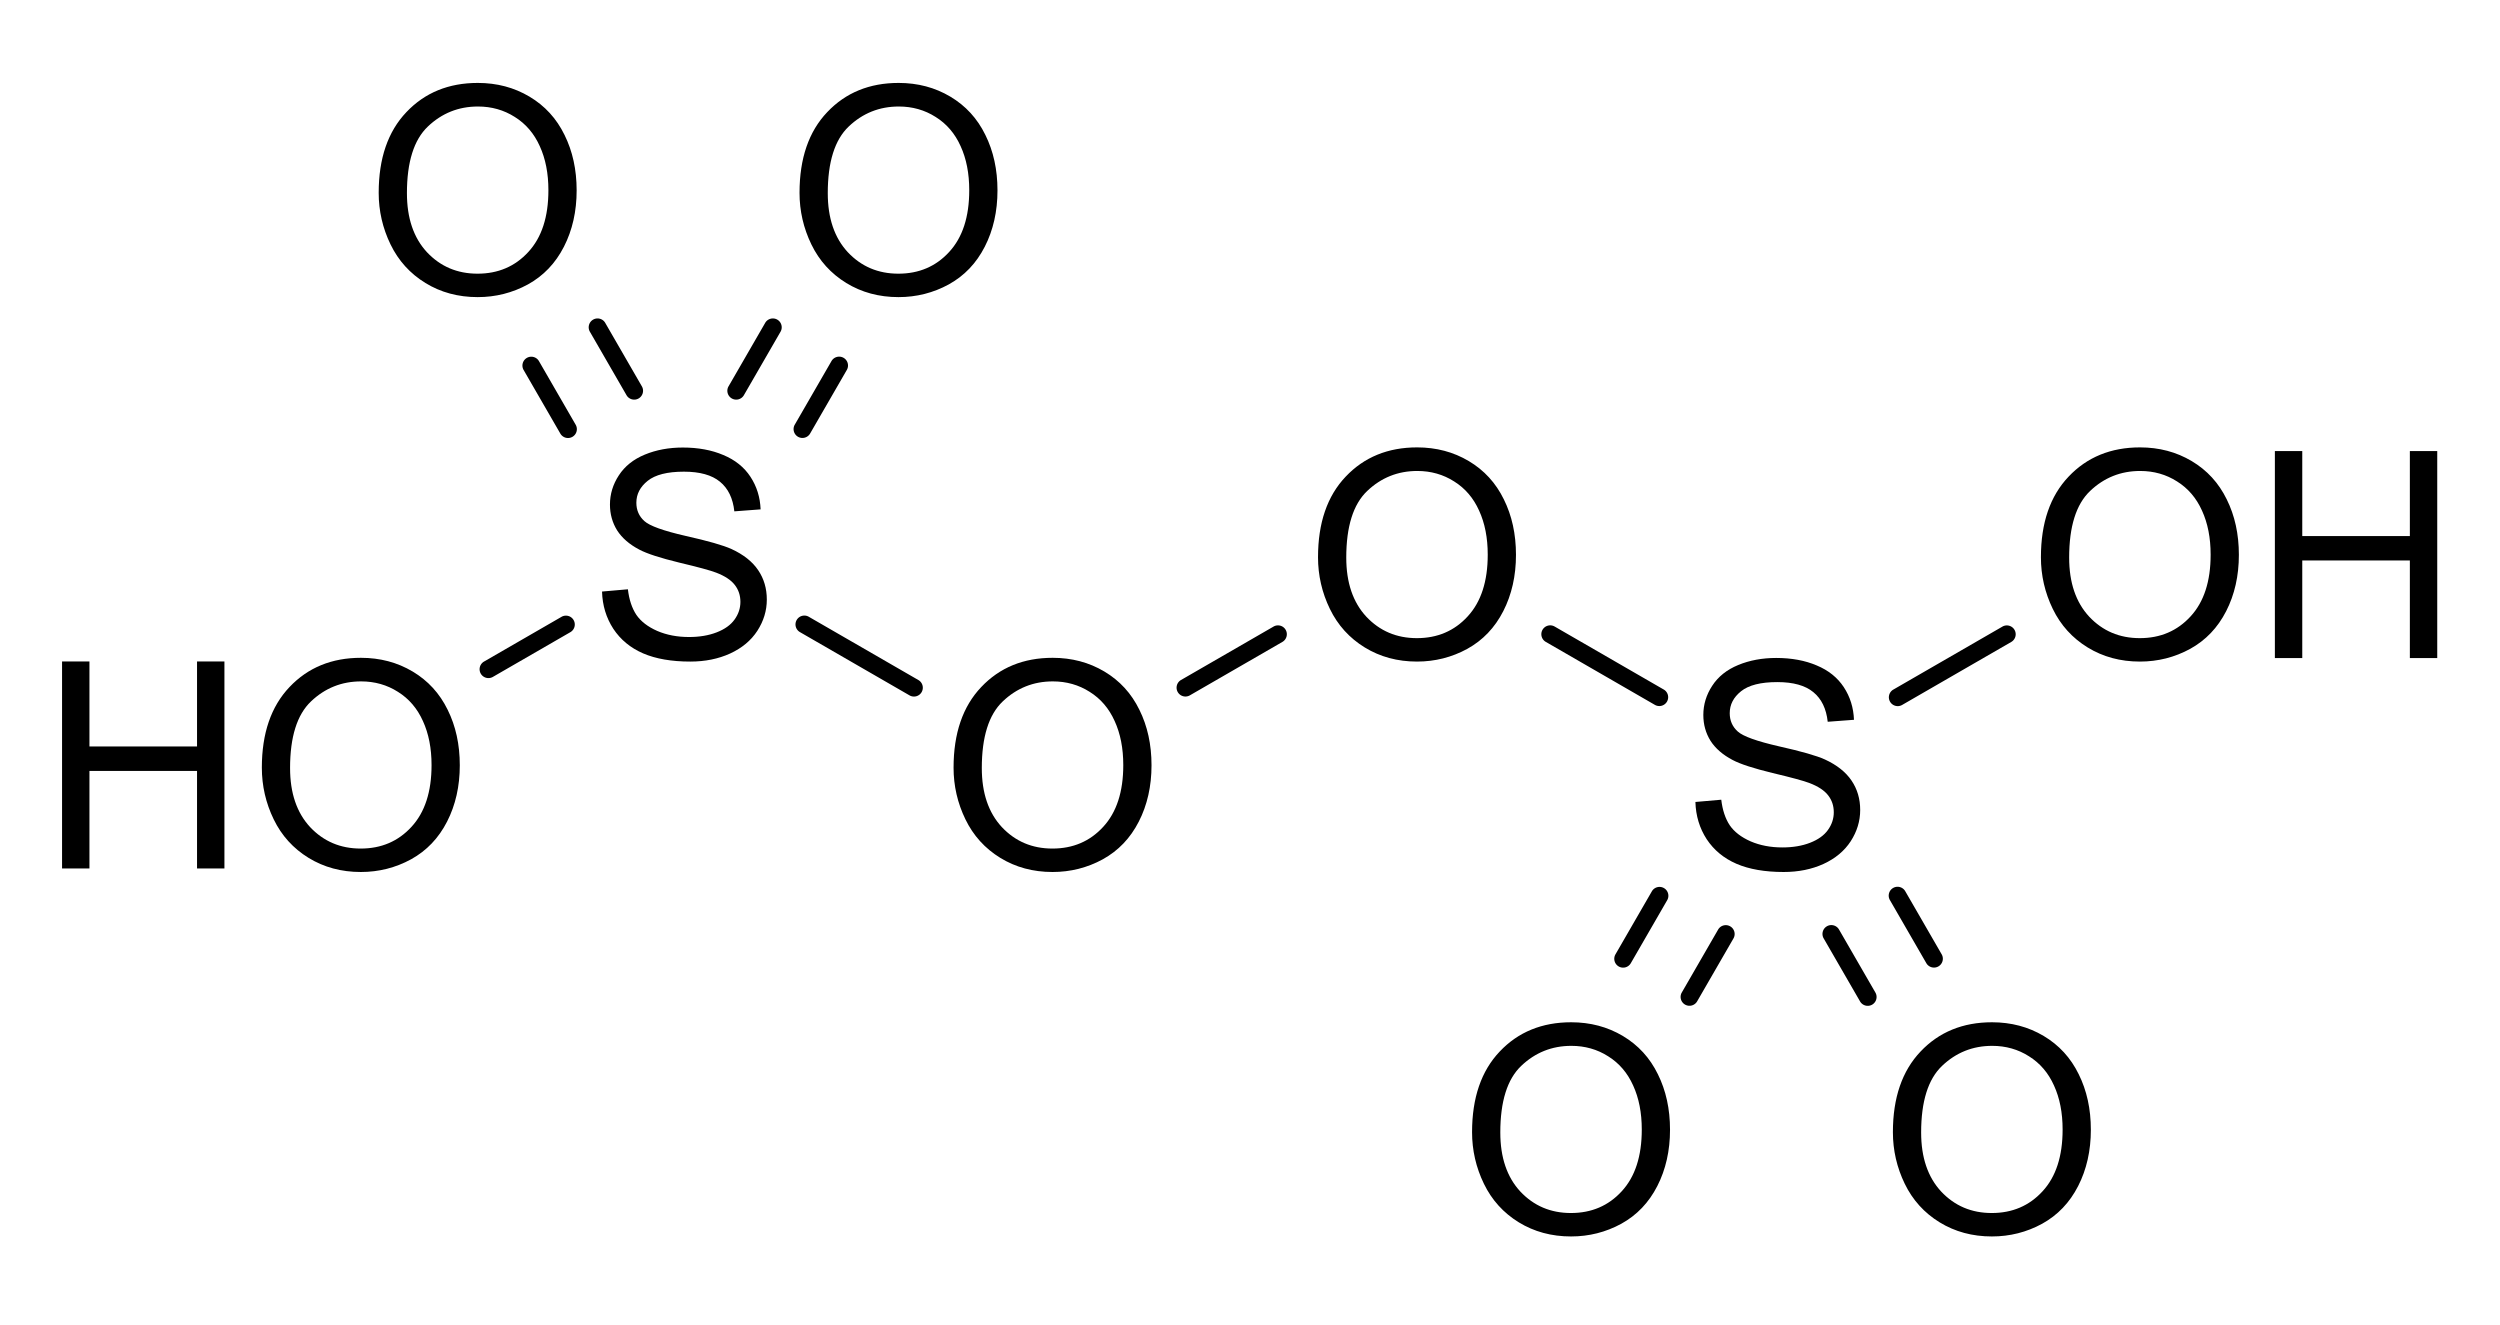 <svg xmlns="http://www.w3.org/2000/svg" width="415" height="220" stroke="#000" stroke-linecap="square" stroke-miterlimit="10" color-interpolation="auto" font-family="'Dialog'" font-size="12"><defs><clipPath id="a" clipPathUnits="userSpaceOnUse"><path d="M0 0h415v220H0Z"/></clipPath><clipPath id="b" clipPathUnits="userSpaceOnUse"><path d="M-6.458-99.166h415v220h-415z"/></clipPath><clipPath id="c" clipPathUnits="userSpaceOnUse"><path d="M-97.784-64.236h415v220h-415z"/></clipPath><clipPath id="d" clipPathUnits="userSpaceOnUse"><path d="M-155.972-99.166h415v220h-415z"/></clipPath><clipPath id="e" clipPathUnits="userSpaceOnUse"><path d="M-216.472-64.236h415v220h-415z"/></clipPath><clipPath id="f" clipPathUnits="userSpaceOnUse"><path d="M-279.284-99.166h415v220h-415z"/></clipPath><clipPath id="g" clipPathUnits="userSpaceOnUse"><path d="M-336.472-64.236h415v220h-415z"/></clipPath><clipPath id="h" clipPathUnits="userSpaceOnUse"><path d="M-60.543-3.736h415v220h-415z"/></clipPath><clipPath id="i" clipPathUnits="userSpaceOnUse"><path d="M-130.402-3.736h415v220h-415z"/></clipPath><clipPath id="j" clipPathUnits="userSpaceOnUse"><path d="M-242.043-159.666h415v220h-415z"/></clipPath><clipPath id="k" clipPathUnits="userSpaceOnUse"><path d="M-311.902-159.666h415v220h-415z"/></clipPath></defs><path stroke="none" d="m80.359 109.814 12.862-7.426a1.47 1.47 0 0 1 1.47 2.546l-12.862 7.426a1.47 1.47 0 1 1-1.47-2.546zM134.268 102.388l18.173 10.492a1.47 1.47 0 1 1-1.47 2.546l-18.173-10.492a1.47 1.47 0 1 1 1.47-2.546zM196.048 112.88l15.362-8.87a1.47 1.47 0 0 1 1.47 2.547l-15.362 8.87a1.47 1.47 0 0 1-1.47-2.547zM258.08 104.01l18.111 10.458a1.47 1.47 0 0 1-1.47 2.546l-18.112-10.457a1.47 1.47 0 1 1 1.47-2.546zM314.298 114.468l18.112-10.457a1.47 1.47 0 0 1 1.47 2.546l-18.112 10.457a1.47 1.47 0 1 1-1.47-2.546zM93.01 71.965a1.47 1.47 0 1 0 2.546-1.47L89.468 59.95a1.47 1.47 0 0 0-2.547 1.47zm11-6.35a1.47 1.47 0 0 0 2.546-1.47l-6.088-10.547a1.47 1.47 0 0 0-2.547 1.47zM120.932 64.144a1.47 1.47 0 0 0 2.546 1.47l6.09-10.546a1.47 1.47 0 1 0-2.547-1.47zm11 6.351a1.47 1.47 0 1 0 2.547 1.47l6.088-10.546a1.47 1.47 0 1 0-2.546-1.47zM287.76 155.771a1.47 1.47 0 0 0-2.546-1.47l-6.041 10.463a1.47 1.47 0 0 0 2.546 1.47zm-11-6.35a1.47 1.47 0 0 0-2.546-1.47l-6.041 10.462a1.47 1.47 0 1 0 2.546 1.47zM316.275 147.95a1.47 1.47 0 1 0-2.546 1.47l6.04 10.463a1.47 1.47 0 1 0 2.547-1.47zm-11 6.35a1.47 1.47 0 0 0-2.546 1.471l6.04 10.463a1.47 1.47 0 0 0 2.547-1.47z" clip-path="url(#a)" text-rendering="geometricPrecision"/><g aria-label="HO" clip-path="url(#b)" font-family="Arial" font-size="48" style="stroke:none" text-rendering="geometricPrecision" transform="translate(6.458 99.166)"><path d="M3.844 45V10.64H8.39v14.11H26.25V10.64h4.547V45H26.25V28.805H8.39V45ZM37.008 28.266q0-8.555 4.594-13.383 4.593-4.852 11.859-4.852 4.758 0 8.578 2.274 3.82 2.273 5.813 6.351 2.015 4.055 2.015 9.211 0 5.227-2.11 9.352-2.109 4.125-5.976 6.258-3.867 2.109-8.343 2.109-4.852 0-8.672-2.344-3.82-2.344-5.79-6.398-1.968-4.055-1.968-8.578zm4.687.07q0 6.21 3.328 9.797 3.352 3.562 8.391 3.562 5.133 0 8.438-3.61 3.328-3.608 3.328-10.241 0-4.196-1.43-7.313-1.406-3.14-4.148-4.851-2.72-1.735-6.118-1.735-4.828 0-8.32 3.328-3.469 3.305-3.469 11.063z" style="stroke:none"/></g><g aria-label="S" clip-path="url(#c)" font-family="Arial" font-size="48" style="stroke:none" text-rendering="geometricPrecision" transform="translate(97.784 64.236)"><path d="m2.156 33.96 4.29-.374q.304 2.578 1.406 4.242 1.125 1.64 3.468 2.672 2.344 1.008 5.274 1.008 2.601 0 4.593-.774 1.993-.773 2.954-2.109.984-1.36.984-2.953 0-1.617-.937-2.813-.938-1.218-3.094-2.039-1.383-.539-6.117-1.664Q10.242 28.008 8.344 27q-2.461-1.29-3.68-3.187-1.195-1.922-1.195-4.29 0-2.601 1.476-4.851 1.477-2.274 4.313-3.445 2.836-1.172 6.305-1.172 3.82 0 6.726 1.242 2.93 1.219 4.5 3.61 1.57 2.39 1.688 5.413l-4.36.328q-.351-3.257-2.39-4.921-2.016-1.665-5.977-1.665-4.125 0-6.023 1.524-1.875 1.5-1.875 3.633 0 1.851 1.335 3.047 1.313 1.195 6.844 2.46 5.555 1.243 7.617 2.18 3 1.383 4.43 3.516 1.43 2.11 1.43 4.875 0 2.742-1.57 5.18-1.57 2.414-4.524 3.773-2.93 1.336-6.61 1.336-4.663 0-7.827-1.36-3.141-1.359-4.946-4.078-1.781-2.742-1.875-6.187Z" style="stroke:none"/></g><g aria-label="O" clip-path="url(#d)" font-family="Arial" font-size="48" style="stroke:none" text-rendering="geometricPrecision" transform="translate(155.972 99.166)"><path d="M2.32 28.266q0-8.555 4.594-13.383 4.594-4.852 11.86-4.852 4.757 0 8.578 2.274 3.82 2.273 5.812 6.351 2.016 4.055 2.016 9.211 0 5.227-2.11 9.352t-5.976 6.258q-3.867 2.109-8.344 2.109-4.852 0-8.672-2.344-3.82-2.344-5.789-6.398-1.969-4.055-1.969-8.578zm4.688.07q0 6.21 3.328 9.797 3.352 3.562 8.39 3.562 5.133 0 8.438-3.61 3.328-3.608 3.328-10.241 0-4.196-1.43-7.313-1.406-3.14-4.148-4.851-2.719-1.735-6.117-1.735-4.828 0-8.32 3.328-3.47 3.305-3.47 11.063z" style="stroke:none"/></g><g aria-label="O" clip-path="url(#e)" font-family="Arial" font-size="48" style="stroke:none" text-rendering="geometricPrecision" transform="translate(216.472 64.236)"><path d="M2.32 28.266q0-8.555 4.594-13.383 4.594-4.852 11.86-4.852 4.757 0 8.578 2.274 3.82 2.273 5.812 6.351 2.016 4.055 2.016 9.211 0 5.227-2.11 9.352t-5.976 6.258q-3.867 2.109-8.344 2.109-4.852 0-8.672-2.344-3.82-2.344-5.789-6.398-1.969-4.055-1.969-8.578zm4.688.07q0 6.21 3.328 9.797 3.352 3.562 8.39 3.562 5.133 0 8.438-3.61 3.328-3.608 3.328-10.241 0-4.196-1.43-7.313-1.406-3.14-4.148-4.851-2.719-1.735-6.117-1.735-4.828 0-8.32 3.328-3.47 3.305-3.47 11.063z" style="stroke:none"/></g><g aria-label="S" clip-path="url(#f)" font-family="Arial" font-size="48" style="stroke:none" text-rendering="geometricPrecision" transform="translate(279.284 99.166)"><path d="m2.156 33.96 4.29-.374q.304 2.578 1.406 4.242 1.125 1.64 3.468 2.672 2.344 1.008 5.274 1.008 2.601 0 4.593-.774 1.993-.773 2.954-2.109.984-1.36.984-2.953 0-1.617-.937-2.813-.938-1.218-3.094-2.039-1.383-.539-6.117-1.664Q10.242 28.008 8.344 27q-2.461-1.29-3.68-3.187-1.195-1.922-1.195-4.29 0-2.601 1.476-4.851 1.477-2.274 4.313-3.445 2.836-1.172 6.305-1.172 3.82 0 6.726 1.242 2.93 1.219 4.5 3.61 1.57 2.39 1.688 5.413l-4.36.328q-.351-3.257-2.39-4.921-2.016-1.665-5.977-1.665-4.125 0-6.023 1.524-1.875 1.5-1.875 3.633 0 1.851 1.335 3.047 1.313 1.195 6.844 2.46 5.555 1.243 7.617 2.18 3 1.383 4.43 3.516 1.43 2.11 1.43 4.875 0 2.742-1.57 5.18-1.57 2.414-4.524 3.773-2.93 1.336-6.61 1.336-4.663 0-7.827-1.36-3.141-1.359-4.946-4.078-1.781-2.742-1.875-6.187Z" style="stroke:none"/></g><g aria-label="OH" clip-path="url(#g)" font-family="Arial" font-size="48" style="stroke:none" text-rendering="geometricPrecision" transform="translate(336.473 64.236)"><path d="M2.32 28.266q0-8.555 4.594-13.383 4.594-4.852 11.86-4.852 4.757 0 8.578 2.274 3.82 2.273 5.812 6.351 2.016 4.055 2.016 9.211 0 5.227-2.11 9.352t-5.976 6.258q-3.867 2.109-8.344 2.109-4.852 0-8.672-2.344-3.82-2.344-5.789-6.398-1.969-4.055-1.969-8.578zm4.688.07q0 6.21 3.328 9.797 3.352 3.562 8.39 3.562 5.133 0 8.438-3.61 3.328-3.608 3.328-10.241 0-4.196-1.43-7.313-1.406-3.14-4.148-4.851-2.719-1.735-6.117-1.735-4.828 0-8.32 3.328-3.47 3.305-3.47 11.063zM41.156 45V10.64h4.547v14.11h17.86V10.64h4.546V45h-4.546V28.805h-17.86V45Z" style="stroke:none"/></g><g aria-label="O" clip-path="url(#h)" font-family="Arial" font-size="48" style="stroke:none" text-rendering="geometricPrecision" transform="translate(60.543 3.736)"><path d="M2.32 28.266q0-8.555 4.594-13.383 4.594-4.852 11.86-4.852 4.757 0 8.578 2.274 3.82 2.273 5.812 6.351 2.016 4.055 2.016 9.211 0 5.227-2.11 9.352t-5.976 6.258q-3.867 2.109-8.344 2.109-4.852 0-8.672-2.344-3.82-2.344-5.789-6.398-1.969-4.055-1.969-8.578zm4.688.07q0 6.21 3.328 9.797 3.352 3.562 8.39 3.562 5.133 0 8.438-3.61 3.328-3.608 3.328-10.241 0-4.196-1.43-7.313-1.406-3.14-4.148-4.851-2.719-1.735-6.117-1.735-4.828 0-8.32 3.328-3.47 3.305-3.47 11.063z" style="stroke:none"/></g><g aria-label="O" clip-path="url(#i)" font-family="Arial" font-size="48" style="stroke:none" text-rendering="geometricPrecision" transform="translate(130.402 3.736)"><path d="M2.32 28.266q0-8.555 4.594-13.383 4.594-4.852 11.86-4.852 4.757 0 8.578 2.274 3.82 2.273 5.812 6.351 2.016 4.055 2.016 9.211 0 5.227-2.11 9.352t-5.976 6.258q-3.867 2.109-8.344 2.109-4.852 0-8.672-2.344-3.82-2.344-5.789-6.398-1.969-4.055-1.969-8.578zm4.688.07q0 6.21 3.328 9.797 3.352 3.562 8.39 3.562 5.133 0 8.438-3.61 3.328-3.608 3.328-10.241 0-4.196-1.43-7.313-1.406-3.14-4.148-4.851-2.719-1.735-6.117-1.735-4.828 0-8.32 3.328-3.47 3.305-3.47 11.063z" style="stroke:none"/></g><g aria-label="O" clip-path="url(#j)" font-family="Arial" font-size="48" style="stroke:none" text-rendering="geometricPrecision" transform="translate(242.043 159.666)"><path d="M2.32 28.266q0-8.555 4.594-13.383 4.594-4.852 11.86-4.852 4.757 0 8.578 2.274 3.82 2.273 5.812 6.351 2.016 4.055 2.016 9.211 0 5.227-2.11 9.352t-5.976 6.258q-3.867 2.109-8.344 2.109-4.852 0-8.672-2.344-3.82-2.344-5.789-6.398-1.969-4.055-1.969-8.578zm4.688.07q0 6.21 3.328 9.797 3.352 3.562 8.39 3.562 5.133 0 8.438-3.61 3.328-3.608 3.328-10.241 0-4.196-1.43-7.313-1.406-3.14-4.148-4.851-2.719-1.735-6.117-1.735-4.828 0-8.32 3.328-3.47 3.305-3.47 11.063z" style="stroke:none"/></g><g aria-label="O" clip-path="url(#k)" font-family="Arial" font-size="48" style="stroke:none" text-rendering="geometricPrecision" transform="translate(311.902 159.666)"><path d="M2.32 28.266q0-8.555 4.594-13.383 4.594-4.852 11.86-4.852 4.757 0 8.578 2.274 3.82 2.273 5.812 6.351 2.016 4.055 2.016 9.211 0 5.227-2.11 9.352t-5.976 6.258q-3.867 2.109-8.344 2.109-4.852 0-8.672-2.344-3.82-2.344-5.789-6.398-1.969-4.055-1.969-8.578zm4.688.07q0 6.21 3.328 9.797 3.352 3.562 8.39 3.562 5.133 0 8.438-3.61 3.328-3.608 3.328-10.241 0-4.196-1.43-7.313-1.406-3.14-4.148-4.851-2.719-1.735-6.117-1.735-4.828 0-8.32 3.328-3.47 3.305-3.47 11.063z" style="stroke:none"/></g></svg>